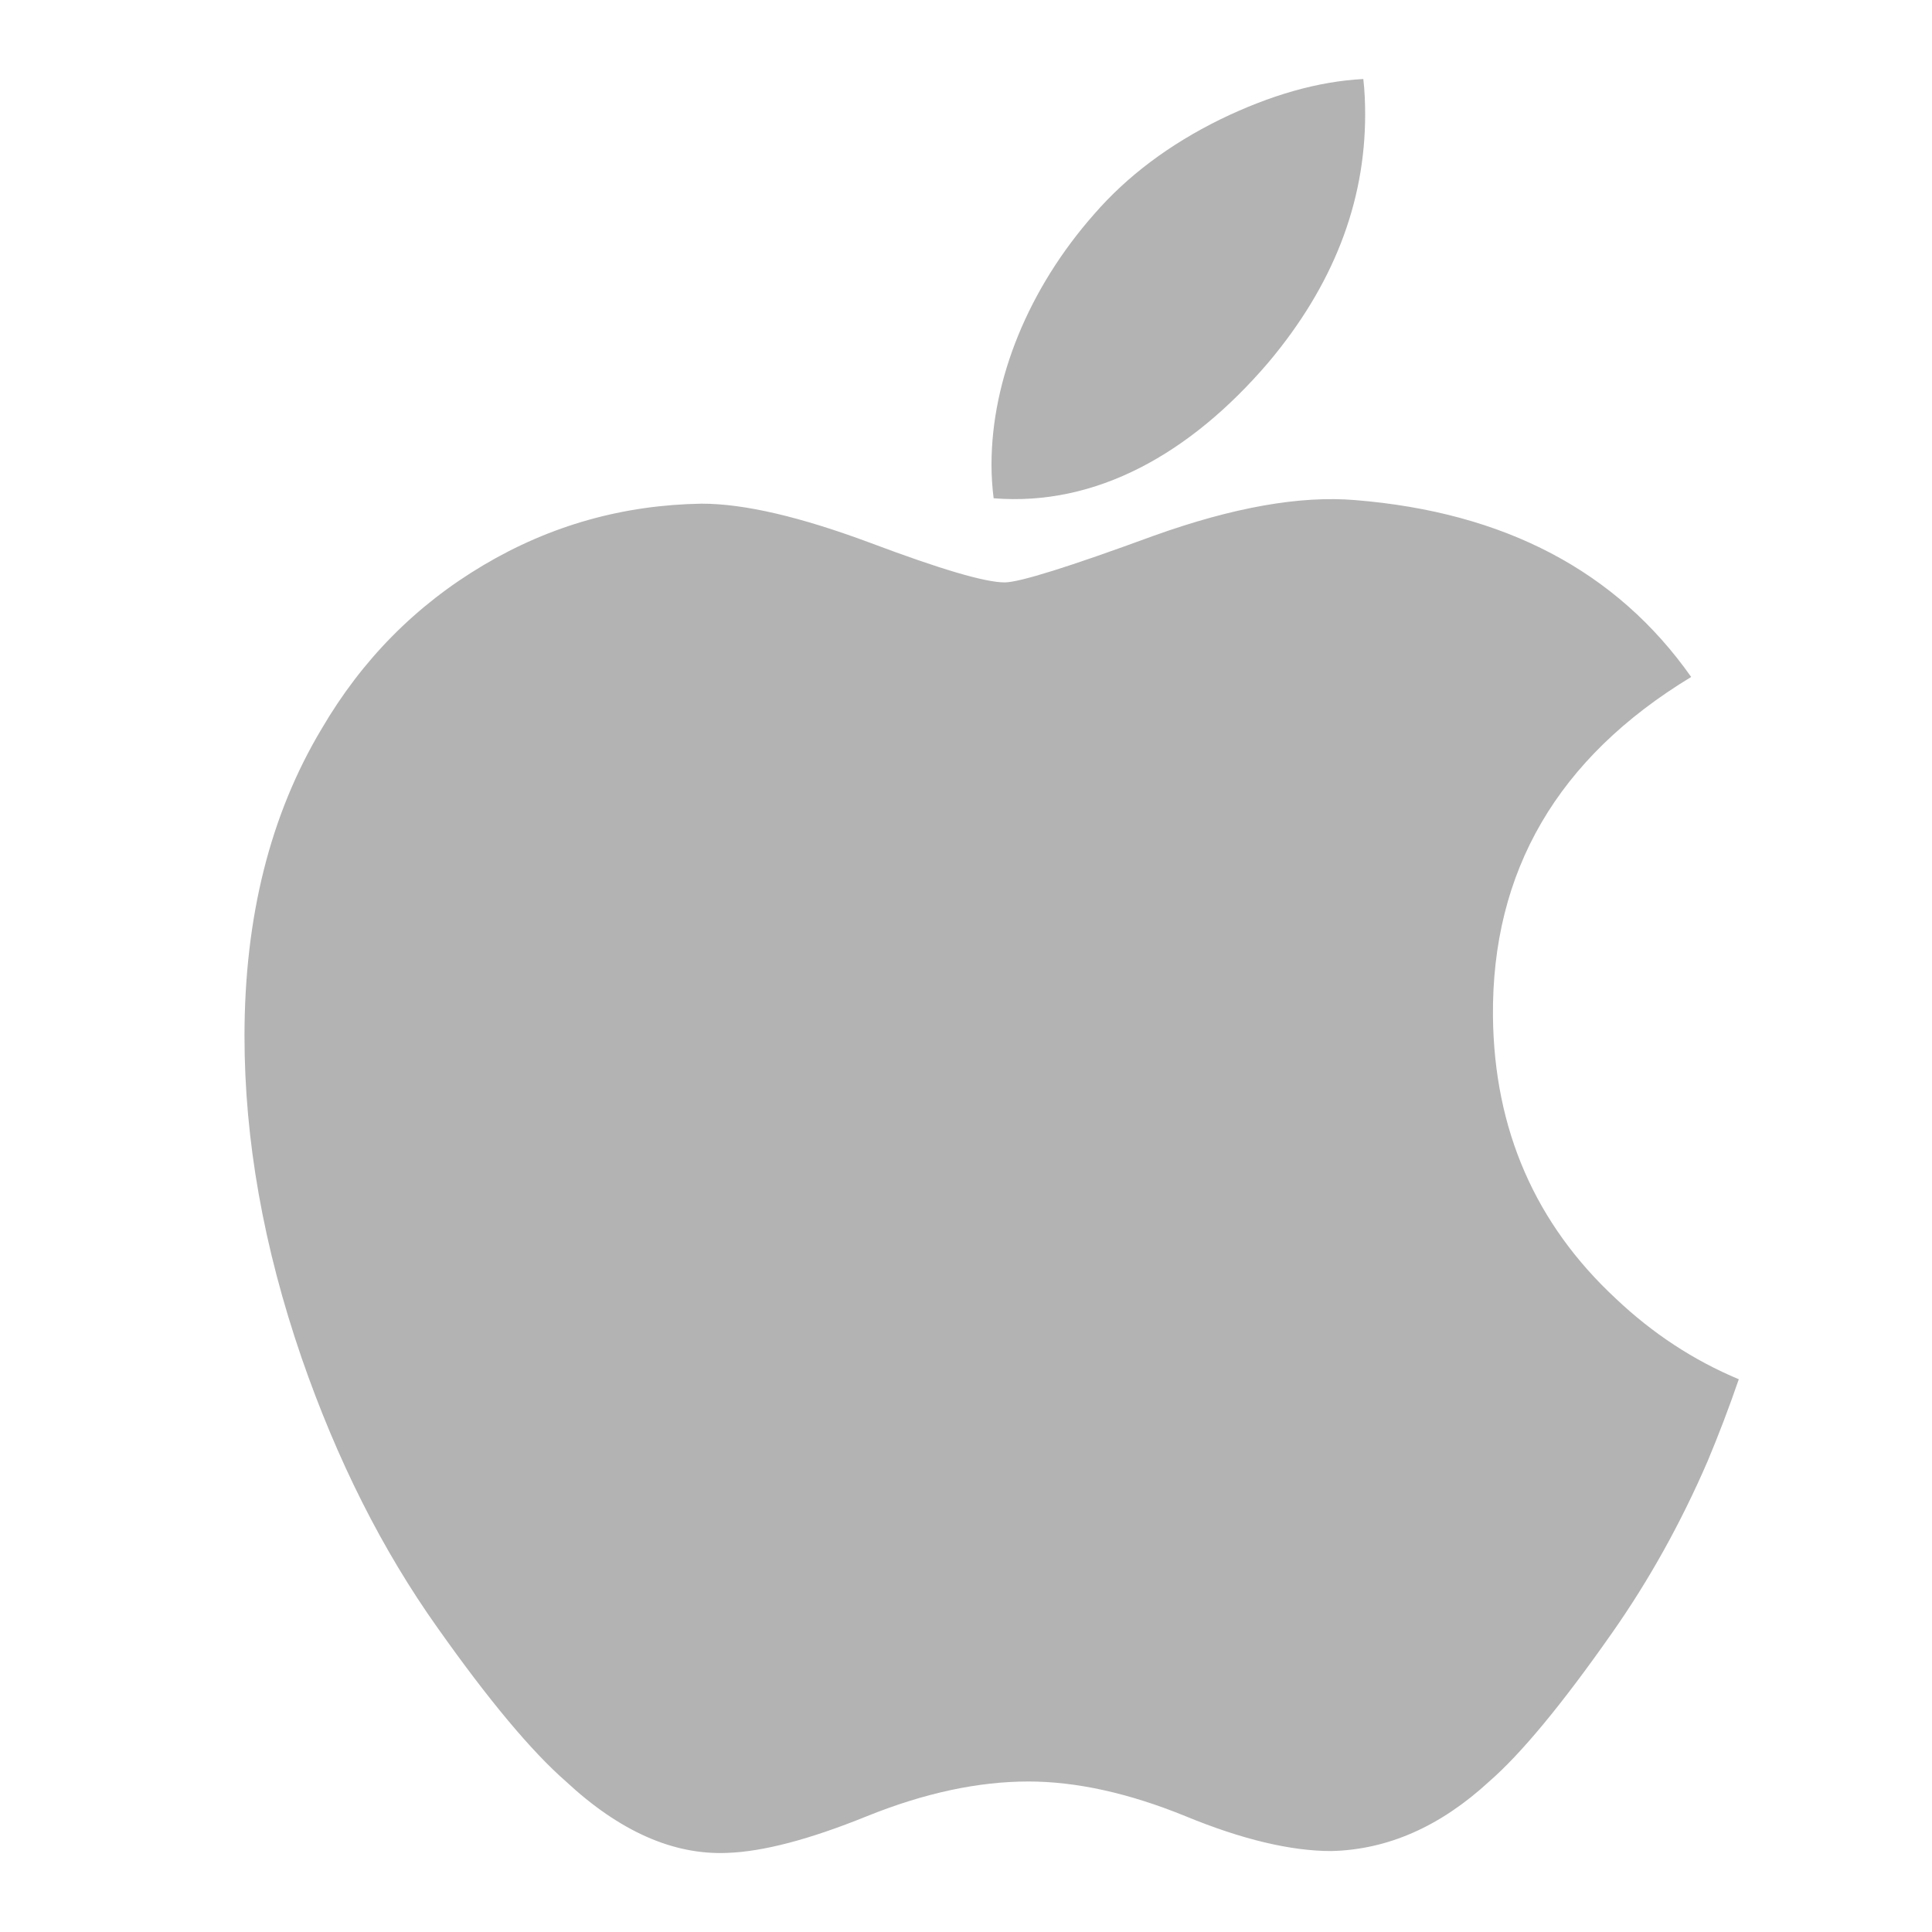 <?xml version="1.0" encoding="UTF-8"?>
<svg xmlns="http://www.w3.org/2000/svg" width="20" height="20" viewBox="0 0 20 20" fill="none">
  <g clip-path="url(#clip0_2701_1099)">
    <path d="M17.676 15.129C17.398 15.771 17.069 16.361 16.688 16.904C16.169 17.645 15.744 18.157 15.416 18.442C14.909 18.909 14.365 19.148 13.782 19.162C13.364 19.162 12.859 19.043 12.272 18.801C11.683 18.561 11.141 18.442 10.646 18.442C10.127 18.442 9.57 18.561 8.975 18.801C8.378 19.043 7.898 19.168 7.53 19.181C6.972 19.205 6.415 18.959 5.859 18.442C5.504 18.132 5.06 17.602 4.529 16.85C3.958 16.047 3.489 15.117 3.122 14.056C2.728 12.91 2.531 11.8 2.531 10.726C2.531 9.495 2.797 8.433 3.33 7.544C3.748 6.829 4.305 6.266 5.002 5.852C5.699 5.438 6.452 5.227 7.264 5.214C7.707 5.214 8.289 5.351 9.013 5.621C9.734 5.892 10.197 6.029 10.4 6.029C10.552 6.029 11.066 5.868 11.938 5.548C12.763 5.252 13.459 5.129 14.029 5.177C15.574 5.302 16.735 5.911 17.507 7.008C16.125 7.845 15.441 9.018 15.455 10.523C15.468 11.694 15.893 12.669 16.728 13.444C17.107 13.803 17.53 14.081 18 14.278C17.898 14.574 17.79 14.857 17.676 15.129ZM14.132 1.185C14.132 2.104 13.797 2.961 13.128 3.755C12.321 4.698 11.345 5.244 10.286 5.158C10.272 5.047 10.264 4.931 10.264 4.81C10.264 3.928 10.648 2.984 11.33 2.213C11.67 1.822 12.103 1.497 12.628 1.238C13.152 0.983 13.647 0.842 14.113 0.818C14.127 0.94 14.132 1.063 14.132 1.185Z" fill="#B3B3B3"></path>
  </g>
  <defs>
    <clipPath id="clip0_2701_1099">
      <rect width="20" height="20" fill="white"></rect>
    </clipPath>
  </defs>
</svg>
